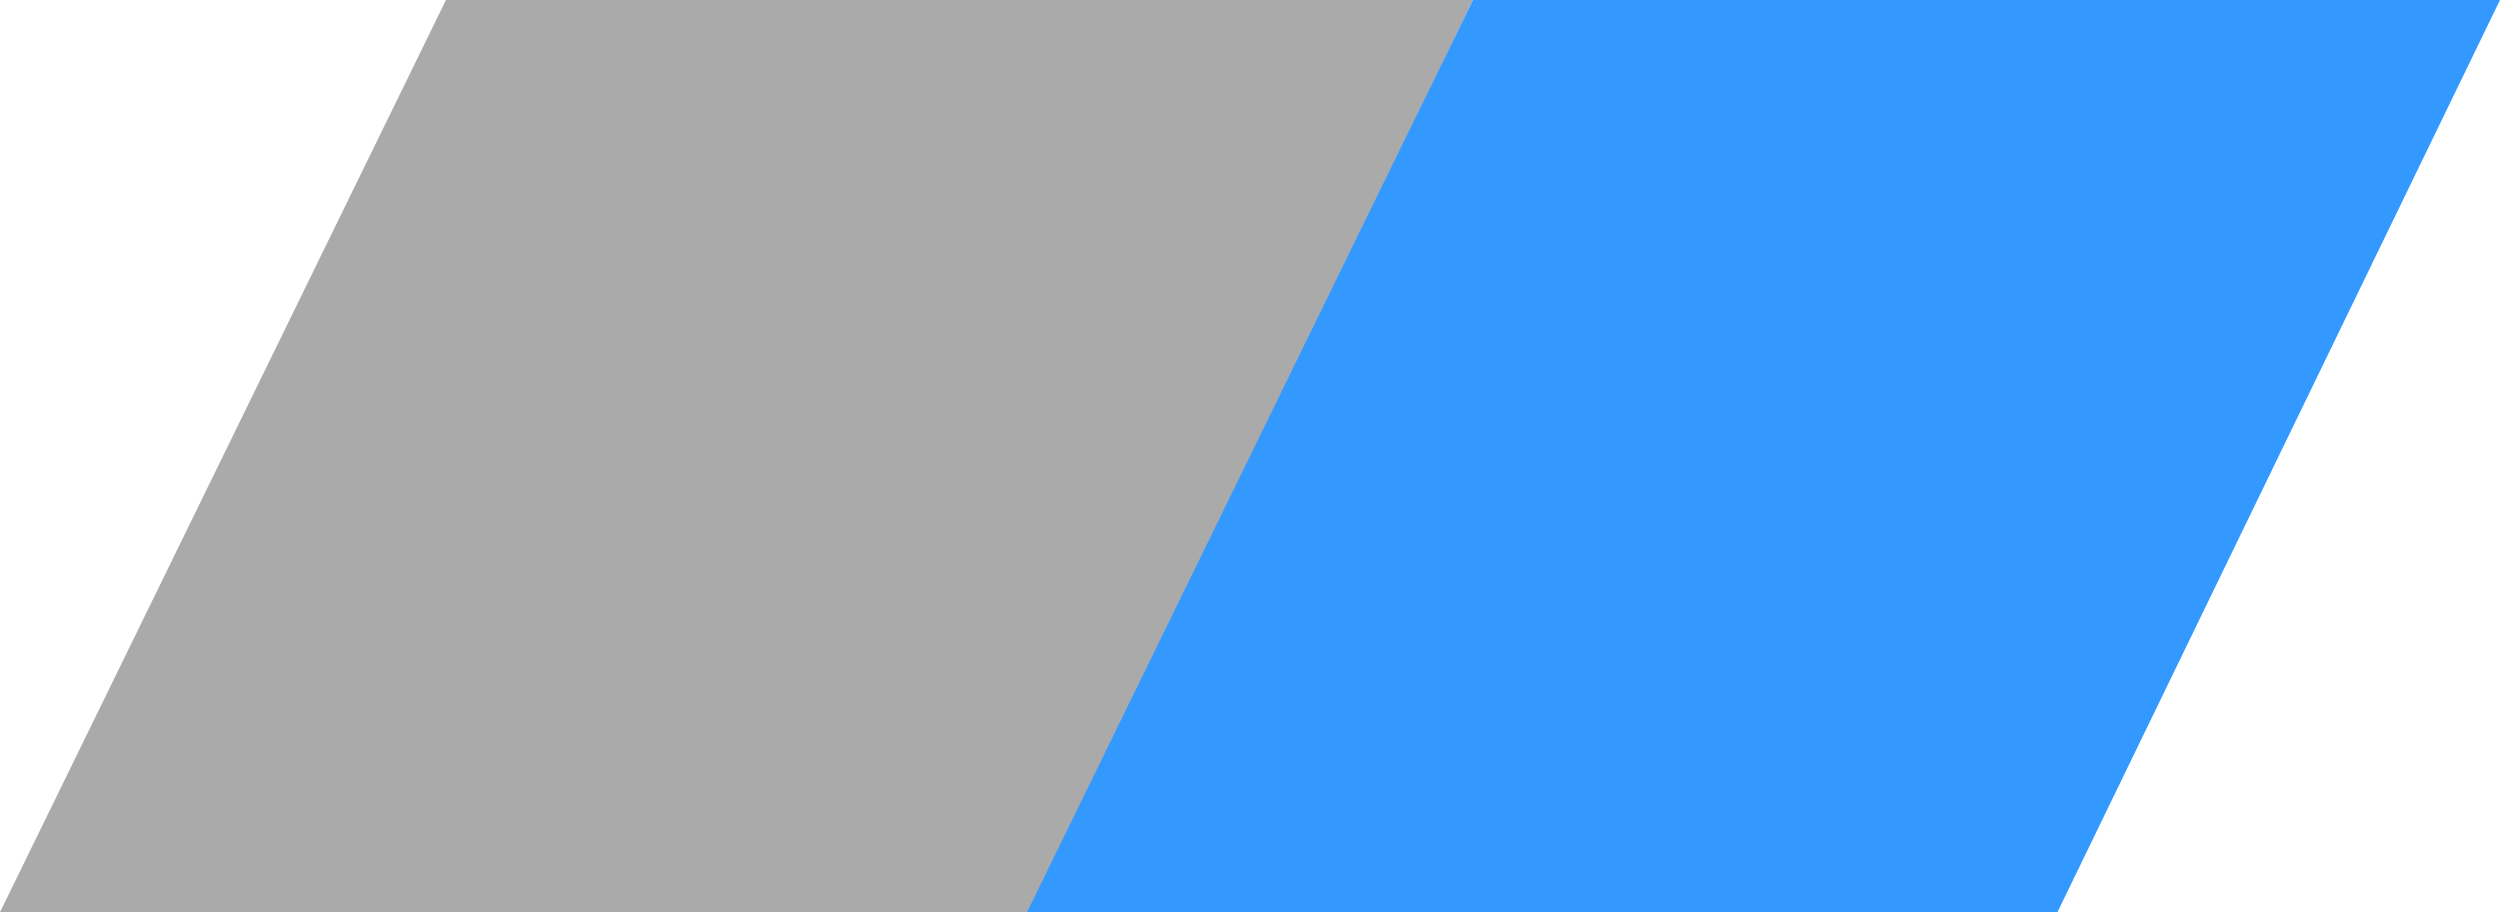 <?xml version="1.0" encoding="UTF-8"?>
<!-- Generator: Adobe Illustrator 26.0.3, SVG Export Plug-In . SVG Version: 6.00 Build 0)  -->
<svg xmlns="http://www.w3.org/2000/svg" xmlns:xlink="http://www.w3.org/1999/xlink" version="1.1" id="Layer_1" x="0px" y="0px" viewBox="0 0 148 54" style="enable-background:new 0 0 148 54;" xml:space="preserve">
<style type="text/css">
	.st0{fill:#AAAAAA;}
	.st1{fill:#3399FF;}
</style>
<g>
	<polygon class="st0" points="26.4,0 0,54 61,54 87.2,0  "></polygon>
	<polygon class="st1" points="87.2,0 60.8,54 121.8,54 148,0  "></polygon>
</g>
</svg>
